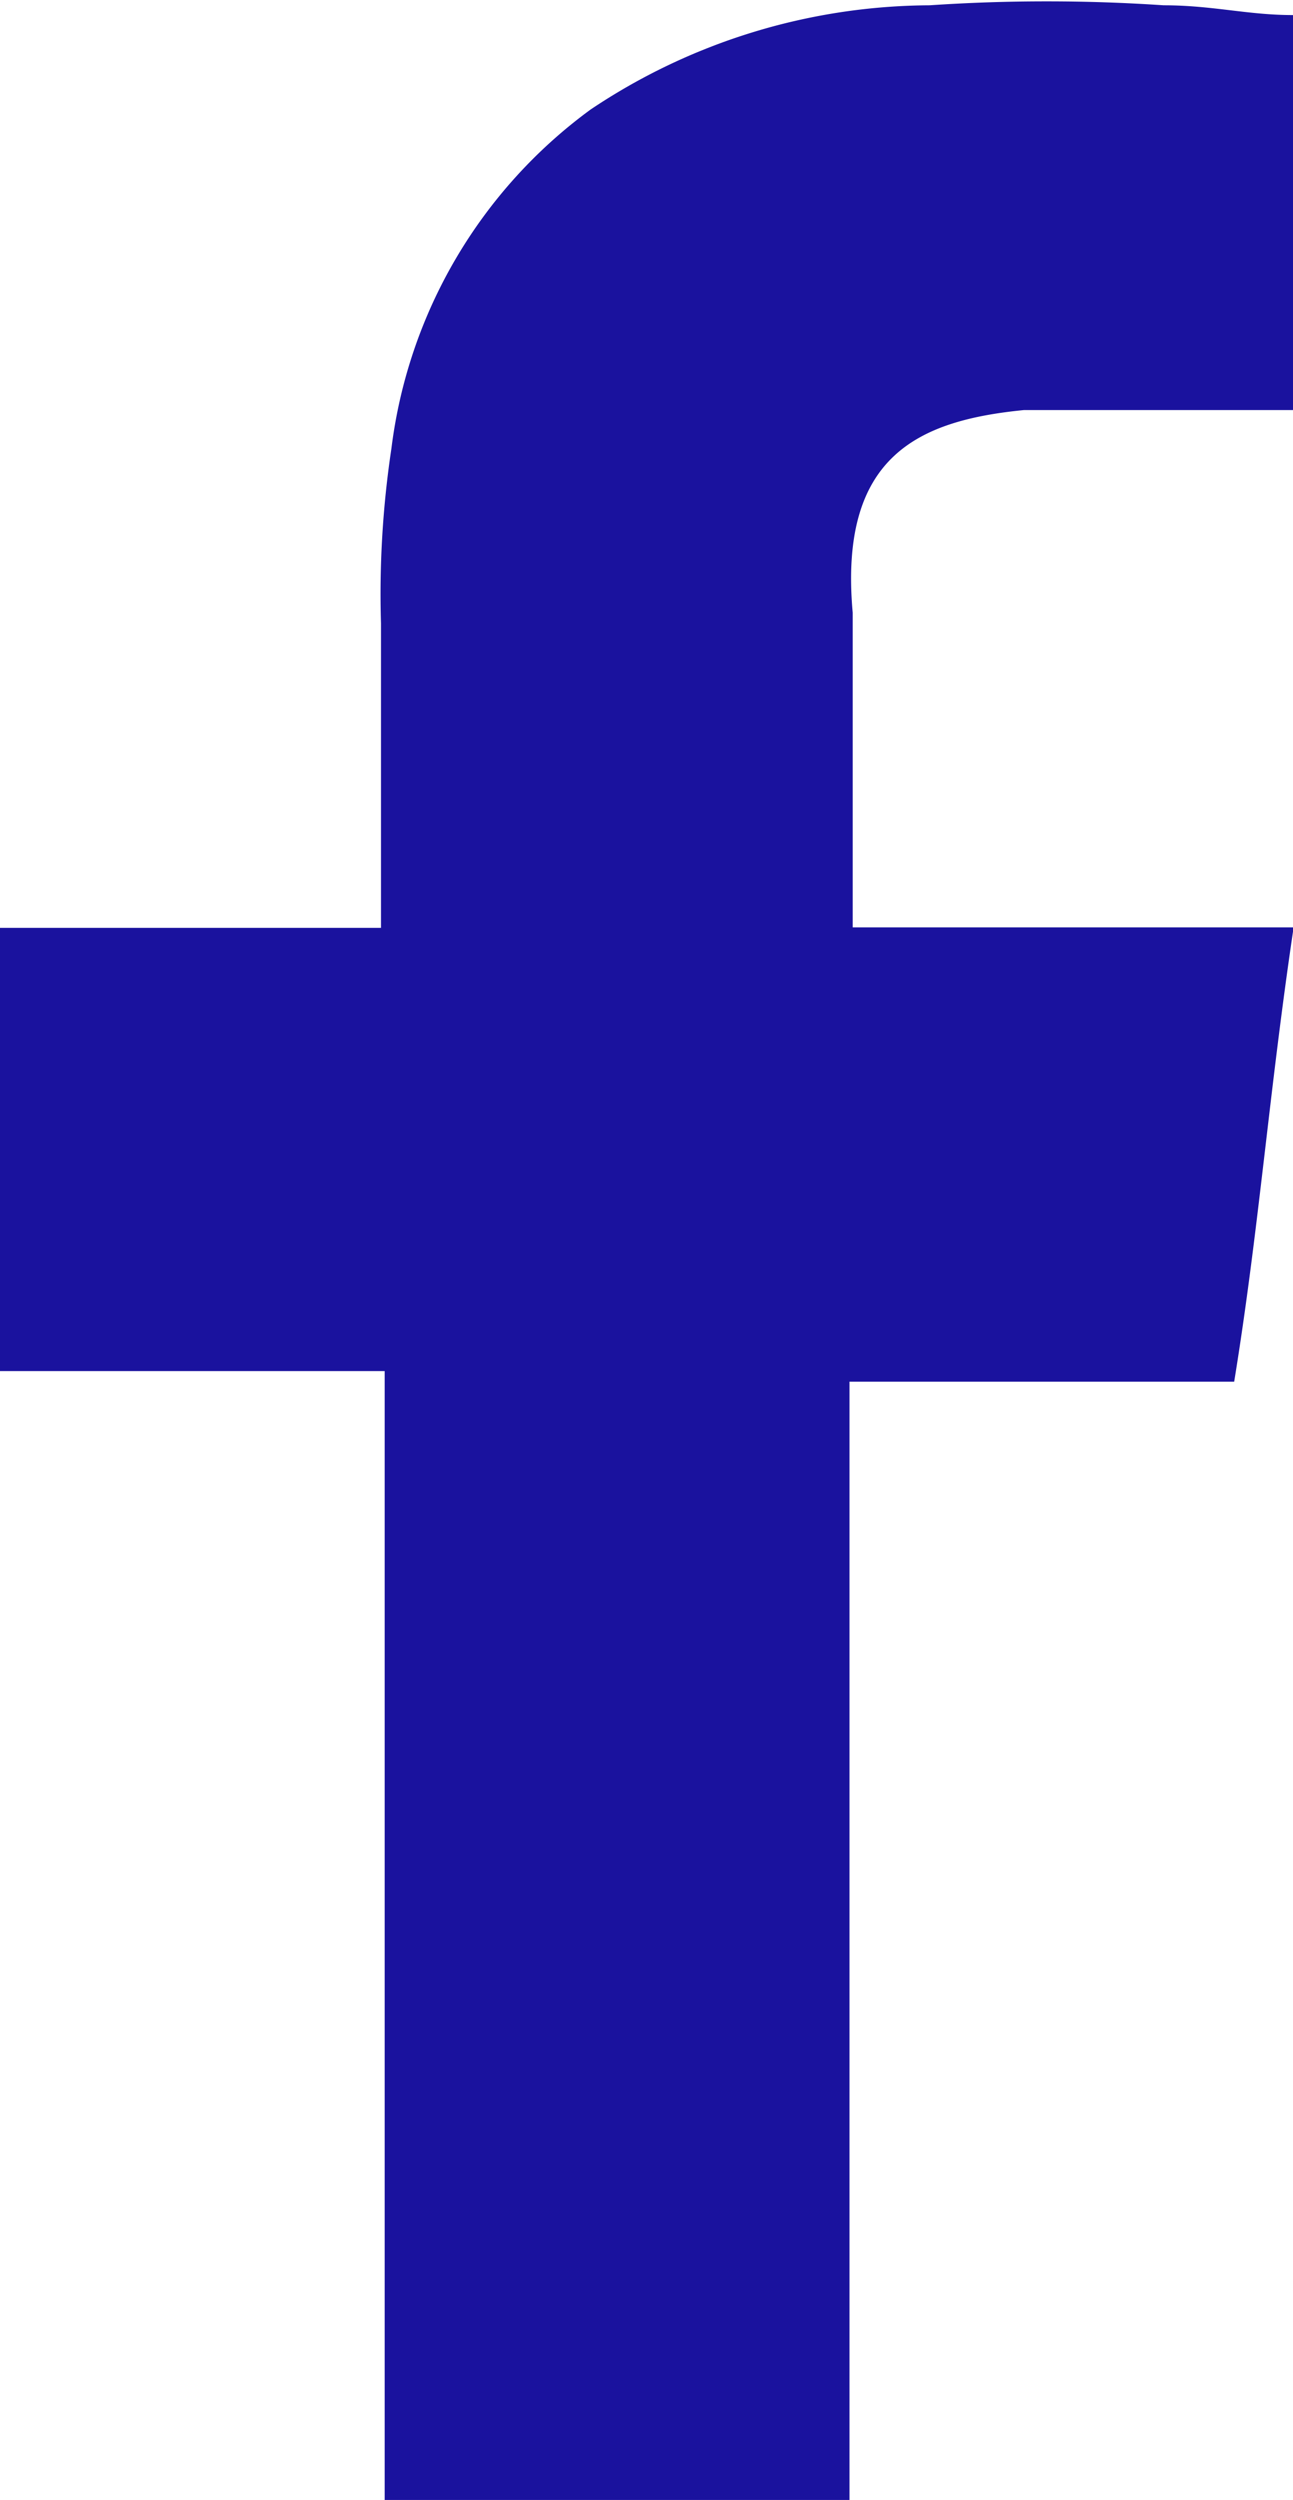 <svg xmlns="http://www.w3.org/2000/svg" width="8.067" height="15.596" viewBox="0 0 8.067 15.596">
  <path id="facebook" d="M6.388,2.625H8.067V.161C7.783.161,7.565.1,7.26.1A10.874,10.874,0,0,0,5.8.1,3.827,3.827,0,0,0,3.685.75,3.091,3.091,0,0,0,2.442,2.865a6.1,6.1,0,0,0-.065,1.09v1.9H0V8.62H2.4v7.042H5.3V8.686H7.7c.153-.937.218-1.81.371-2.834H5.32V3.889C5.232,2.908,5.734,2.69,6.388,2.625Z" transform="translate(0 -0.067)" fill="#1a129e"/>
</svg>
